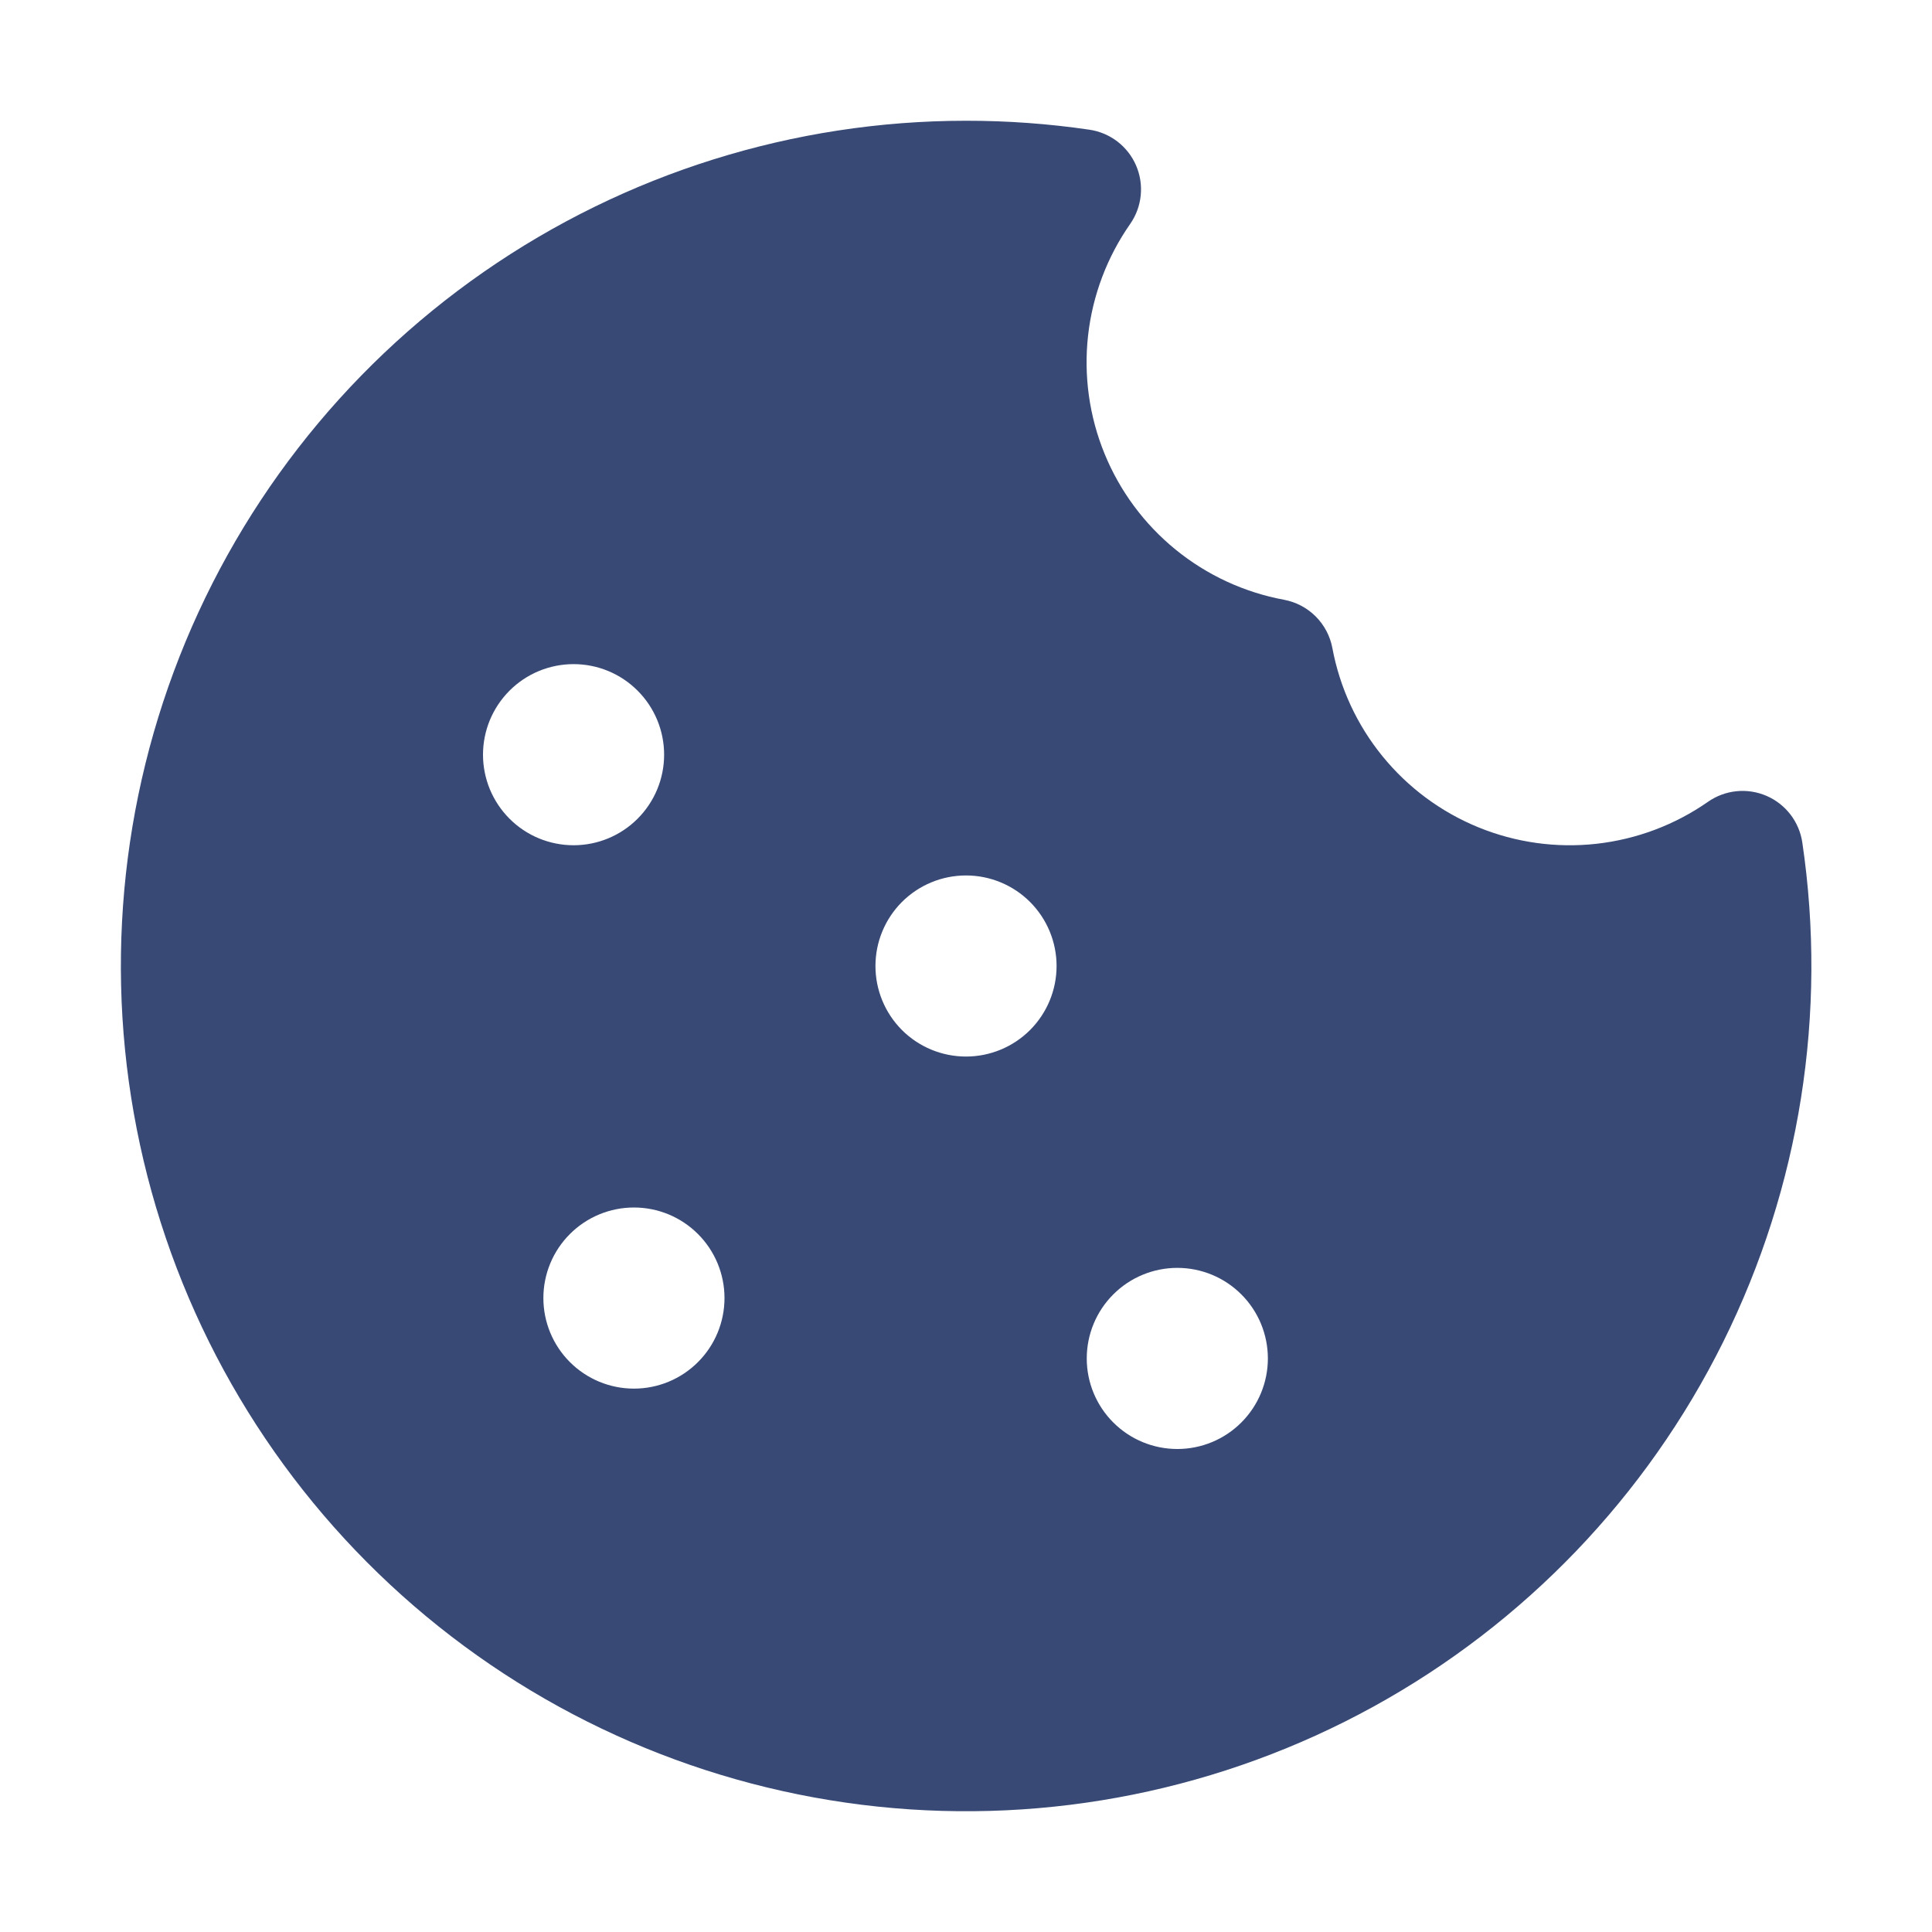 <svg width="60" height="60" viewBox="0 0 60 60" fill="none" xmlns="http://www.w3.org/2000/svg">
<path d="M30 3.75C24.645 3.751 19.418 5.39 15.02 8.447C10.623 11.504 7.266 15.832 5.399 20.852C3.533 25.872 3.247 31.342 4.579 36.53C5.911 41.717 8.798 46.372 12.852 49.872C16.906 53.371 21.934 55.546 27.26 56.106C32.586 56.666 37.956 55.583 42.649 53.003C47.343 50.423 51.134 46.47 53.516 41.673C55.897 36.876 56.755 31.466 55.973 26.168C55.927 25.851 55.8 25.552 55.606 25.298C55.411 25.044 55.155 24.844 54.862 24.717C54.568 24.59 54.247 24.54 53.929 24.572C53.611 24.604 53.306 24.717 53.044 24.9C52.016 25.618 50.824 26.066 49.578 26.205C48.332 26.343 47.071 26.167 45.91 25.692C44.749 25.217 43.727 24.459 42.935 23.486C42.143 22.514 41.608 21.359 41.378 20.126C41.308 19.753 41.127 19.411 40.859 19.143C40.59 18.875 40.247 18.695 39.874 18.626C38.64 18.397 37.483 17.861 36.51 17.069C35.537 16.277 34.778 15.253 34.303 14.091C33.828 12.93 33.652 11.668 33.791 10.42C33.931 9.173 34.381 7.981 35.1 6.953C35.282 6.69 35.395 6.386 35.426 6.068C35.458 5.751 35.408 5.43 35.281 5.137C35.154 4.844 34.954 4.588 34.701 4.394C34.447 4.2 34.148 4.074 33.833 4.028C32.564 3.842 31.283 3.749 30 3.75ZM30 32.812C29.254 32.812 28.539 32.516 28.011 31.989C27.484 31.461 27.188 30.746 27.188 30C27.188 29.254 27.484 28.539 28.011 28.011C28.539 27.484 29.254 27.188 30 27.188C30.746 27.188 31.461 27.484 31.989 28.011C32.516 28.539 32.813 29.254 32.813 30C32.813 30.746 32.516 31.461 31.989 31.989C31.461 32.516 30.746 32.812 30 32.812ZM22.5 40.312C22.5 41.058 22.204 41.774 21.676 42.301C21.149 42.829 20.434 43.125 19.688 43.125C18.942 43.125 18.226 42.829 17.699 42.301C17.171 41.774 16.875 41.058 16.875 40.312C16.875 39.567 17.171 38.851 17.699 38.324C18.226 37.796 18.942 37.5 19.688 37.5C20.434 37.5 21.149 37.796 21.676 38.324C22.204 38.851 22.5 39.567 22.5 40.312ZM17.813 26.25C17.443 26.25 17.078 26.177 16.736 26.036C16.395 25.895 16.085 25.687 15.824 25.426C15.563 25.165 15.356 24.855 15.214 24.514C15.073 24.173 15 23.807 15 23.438C15 23.068 15.073 22.702 15.214 22.361C15.356 22.02 15.563 21.71 15.824 21.449C16.085 21.188 16.395 20.98 16.736 20.839C17.078 20.698 17.443 20.625 17.813 20.625C18.559 20.625 19.274 20.921 19.801 21.449C20.329 21.976 20.625 22.692 20.625 23.438C20.625 24.183 20.329 24.899 19.801 25.426C19.274 25.954 18.559 26.25 17.813 26.25ZM39.375 42.188C39.375 42.933 39.079 43.649 38.551 44.176C38.024 44.704 37.309 45 36.563 45C35.817 45 35.101 44.704 34.574 44.176C34.046 43.649 33.75 42.933 33.75 42.188C33.75 41.442 34.046 40.726 34.574 40.199C35.101 39.671 35.817 39.375 36.563 39.375C37.309 39.375 38.024 39.671 38.551 40.199C39.079 40.726 39.375 41.442 39.375 42.188Z" fill="#374974"/>
</svg>
